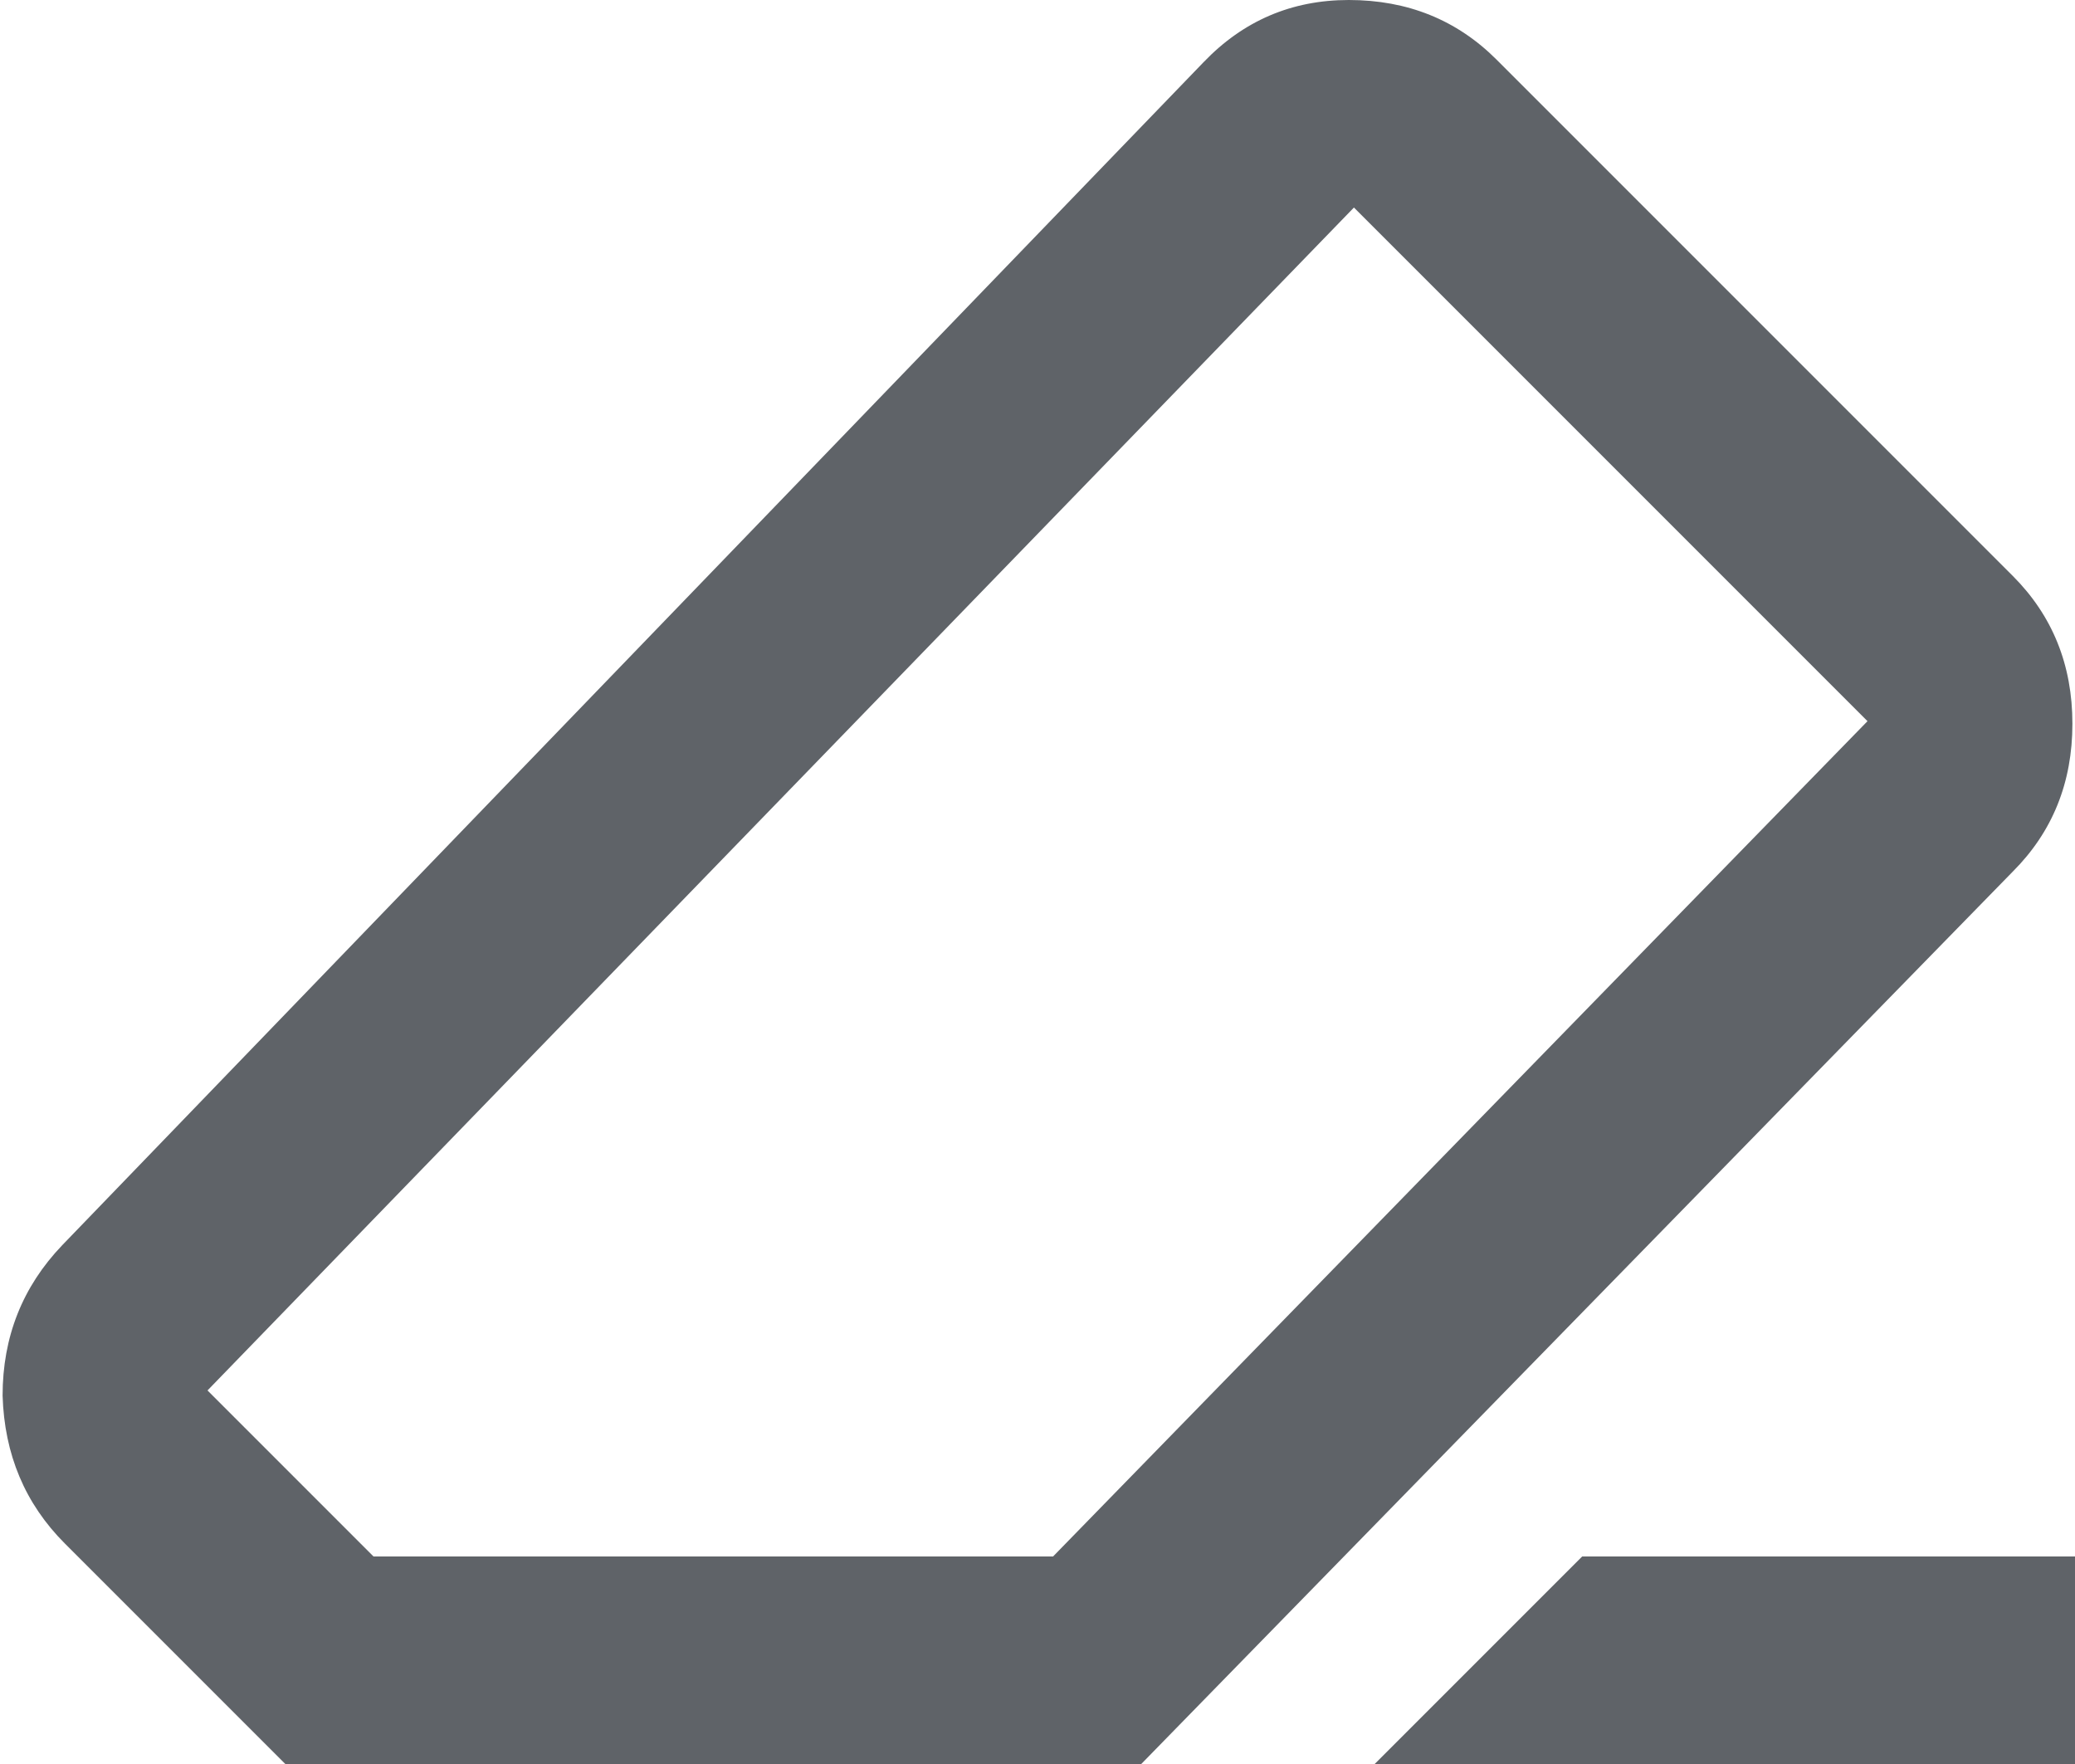 <svg xmlns="http://www.w3.org/2000/svg" width="20.0" height="17.0" viewBox="0.0 0.0 20.0 17.0" fill="none">
<path d="M15.25 15H20V17H13.25L15.25 15ZM2.75 17L0.625 14.875C0.242 14.492 0.042 14.017 0.025 13.45C0.025 12.883 0.217 12.4 0.6 12L11.6 0.6C11.983 0.2 12.45 -1.43051e-06 13 -1.43051e-06C13.567 -1.43051e-06 14.042 0.192 14.425 0.575L19.4 5.55C19.783 5.933 19.975 6.408 19.975 6.975C19.975 7.542 19.783 8.017 19.4 8.4L11 17H2.75ZM10.15 15L18 6.95L13.05 2L2 13.4L3.6 15H10.15Z" fill="#5F6368" />
</svg>